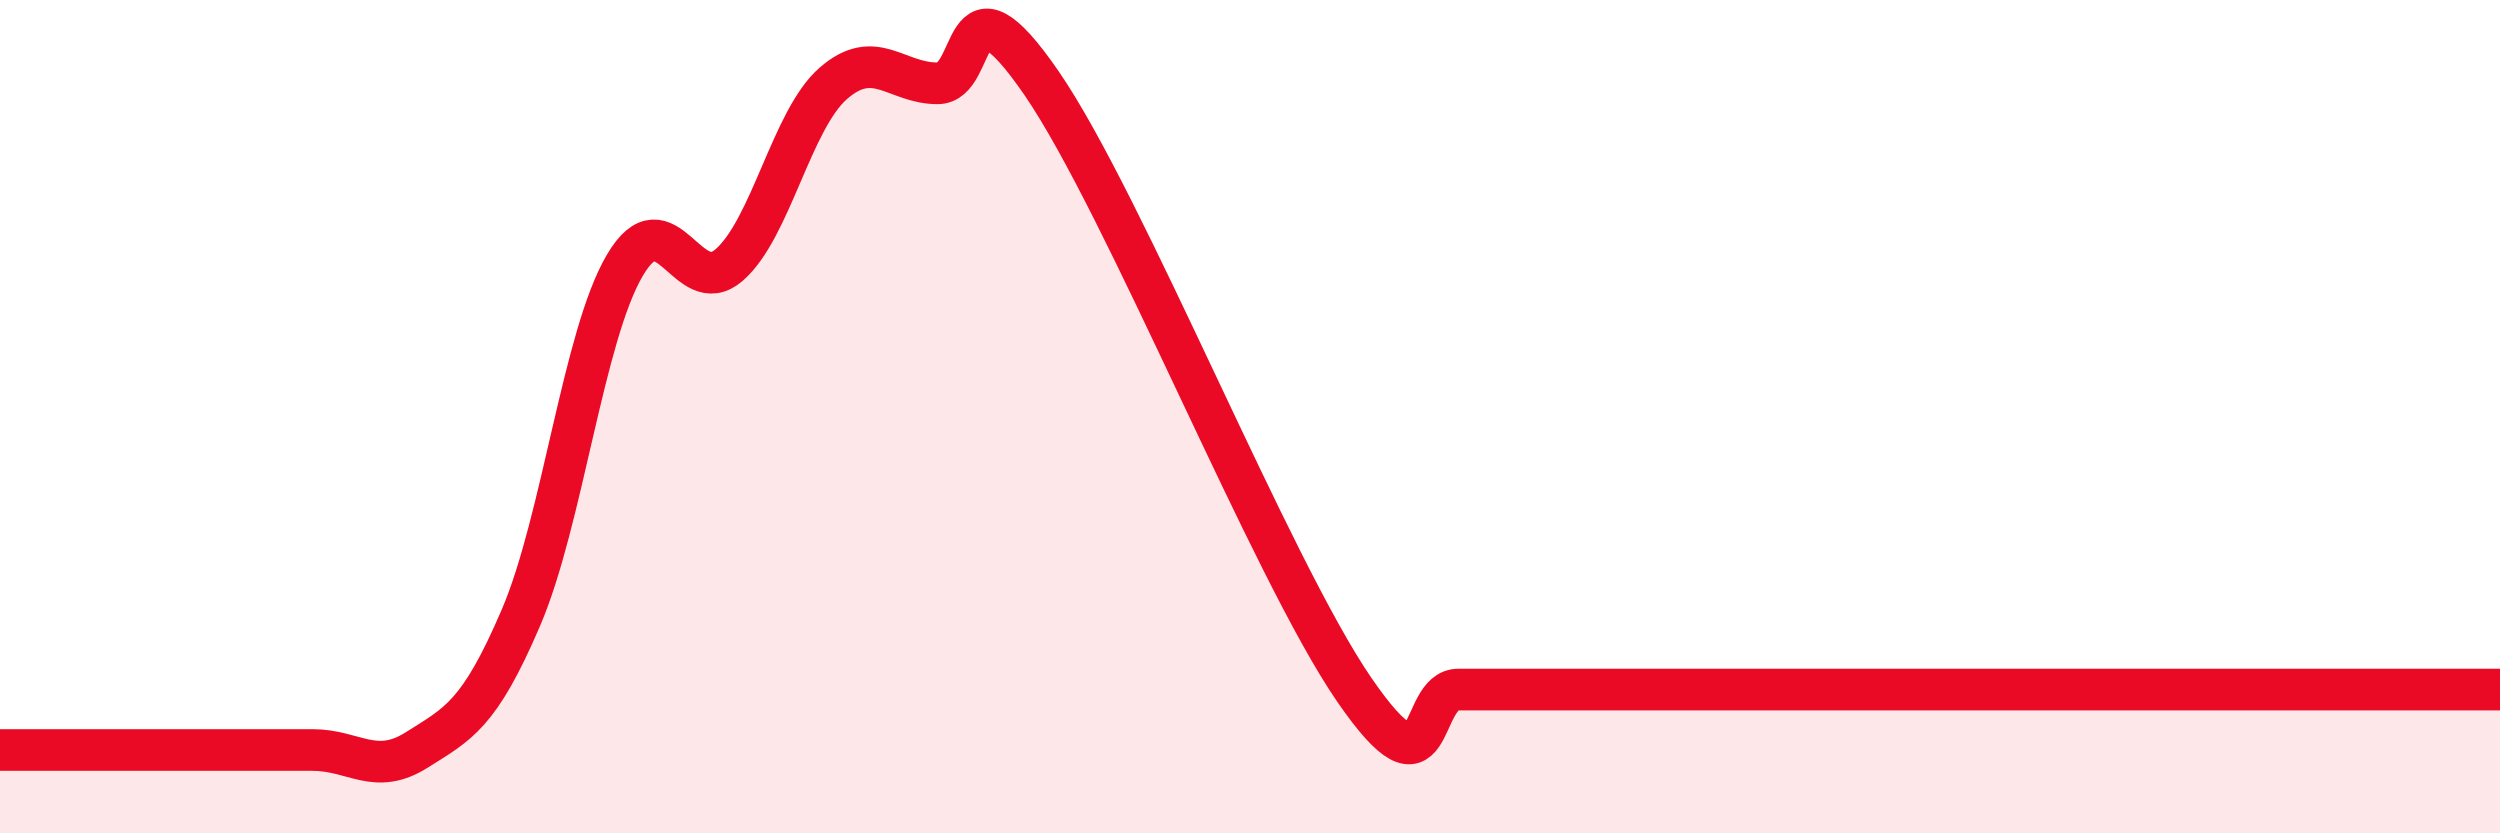 
    <svg width="60" height="20" viewBox="0 0 60 20" xmlns="http://www.w3.org/2000/svg">
      <path
        d="M 0,18 C 0.5,18 1.5,18 2.5,18 C 3.5,18 4,18 5,18 C 6,18 6.5,18 7.5,18 C 8.5,18 9,18.63 10,18 C 11,17.37 11.5,17.16 12.5,14.83 C 13.5,12.5 14,8.05 15,6.36 C 16,4.67 16.5,7.23 17.5,6.36 C 18.5,5.49 19,2.87 20,2 C 21,1.13 21.5,2 22.5,2 C 23.5,2 23,-0.91 25,2 C 27,4.91 30.5,13.64 32.5,16.55 C 34.5,19.46 34,16.55 35,16.55 C 36,16.55 36.5,16.55 37.5,16.55 C 38.5,16.55 39,16.55 40,16.55 C 41,16.55 41.5,16.55 42.5,16.55 C 43.5,16.55 44,16.55 45,16.55 C 46,16.55 46.5,16.55 47.5,16.55 C 48.5,16.55 49,16.55 50,16.55 C 51,16.55 51.5,16.55 52.5,16.55 C 53.5,16.55 54,16.55 55,16.55 C 56,16.55 56.5,16.55 57.5,16.55 C 58.5,16.55 59.5,16.55 60,16.55L60 20L0 20Z"
        fill="#EB0A25"
        opacity="0.1"
        stroke-linecap="round"
        stroke-linejoin="round"
      />
      <path
        d="M 0,18 C 0.5,18 1.5,18 2.5,18 C 3.5,18 4,18 5,18 C 6,18 6.5,18 7.5,18 C 8.5,18 9,18.63 10,18 C 11,17.37 11.5,17.16 12.5,14.83 C 13.5,12.5 14,8.05 15,6.36 C 16,4.67 16.5,7.23 17.5,6.36 C 18.5,5.49 19,2.87 20,2 C 21,1.13 21.5,2 22.5,2 C 23.5,2 23,-0.91 25,2 C 27,4.91 30.5,13.64 32.5,16.55 C 34.5,19.46 34,16.55 35,16.55 C 36,16.55 36.5,16.55 37.5,16.55 C 38.5,16.55 39,16.55 40,16.55 C 41,16.55 41.5,16.55 42.5,16.55 C 43.5,16.55 44,16.55 45,16.55 C 46,16.55 46.5,16.55 47.5,16.55 C 48.5,16.55 49,16.55 50,16.55 C 51,16.55 51.5,16.55 52.5,16.55 C 53.5,16.55 54,16.55 55,16.55 C 56,16.55 56.5,16.55 57.5,16.55 C 58.5,16.55 59.5,16.55 60,16.55"
        stroke="#EB0A25"
        stroke-width="1"
        fill="none"
        stroke-linecap="round"
        stroke-linejoin="round"
      />
    </svg>
  